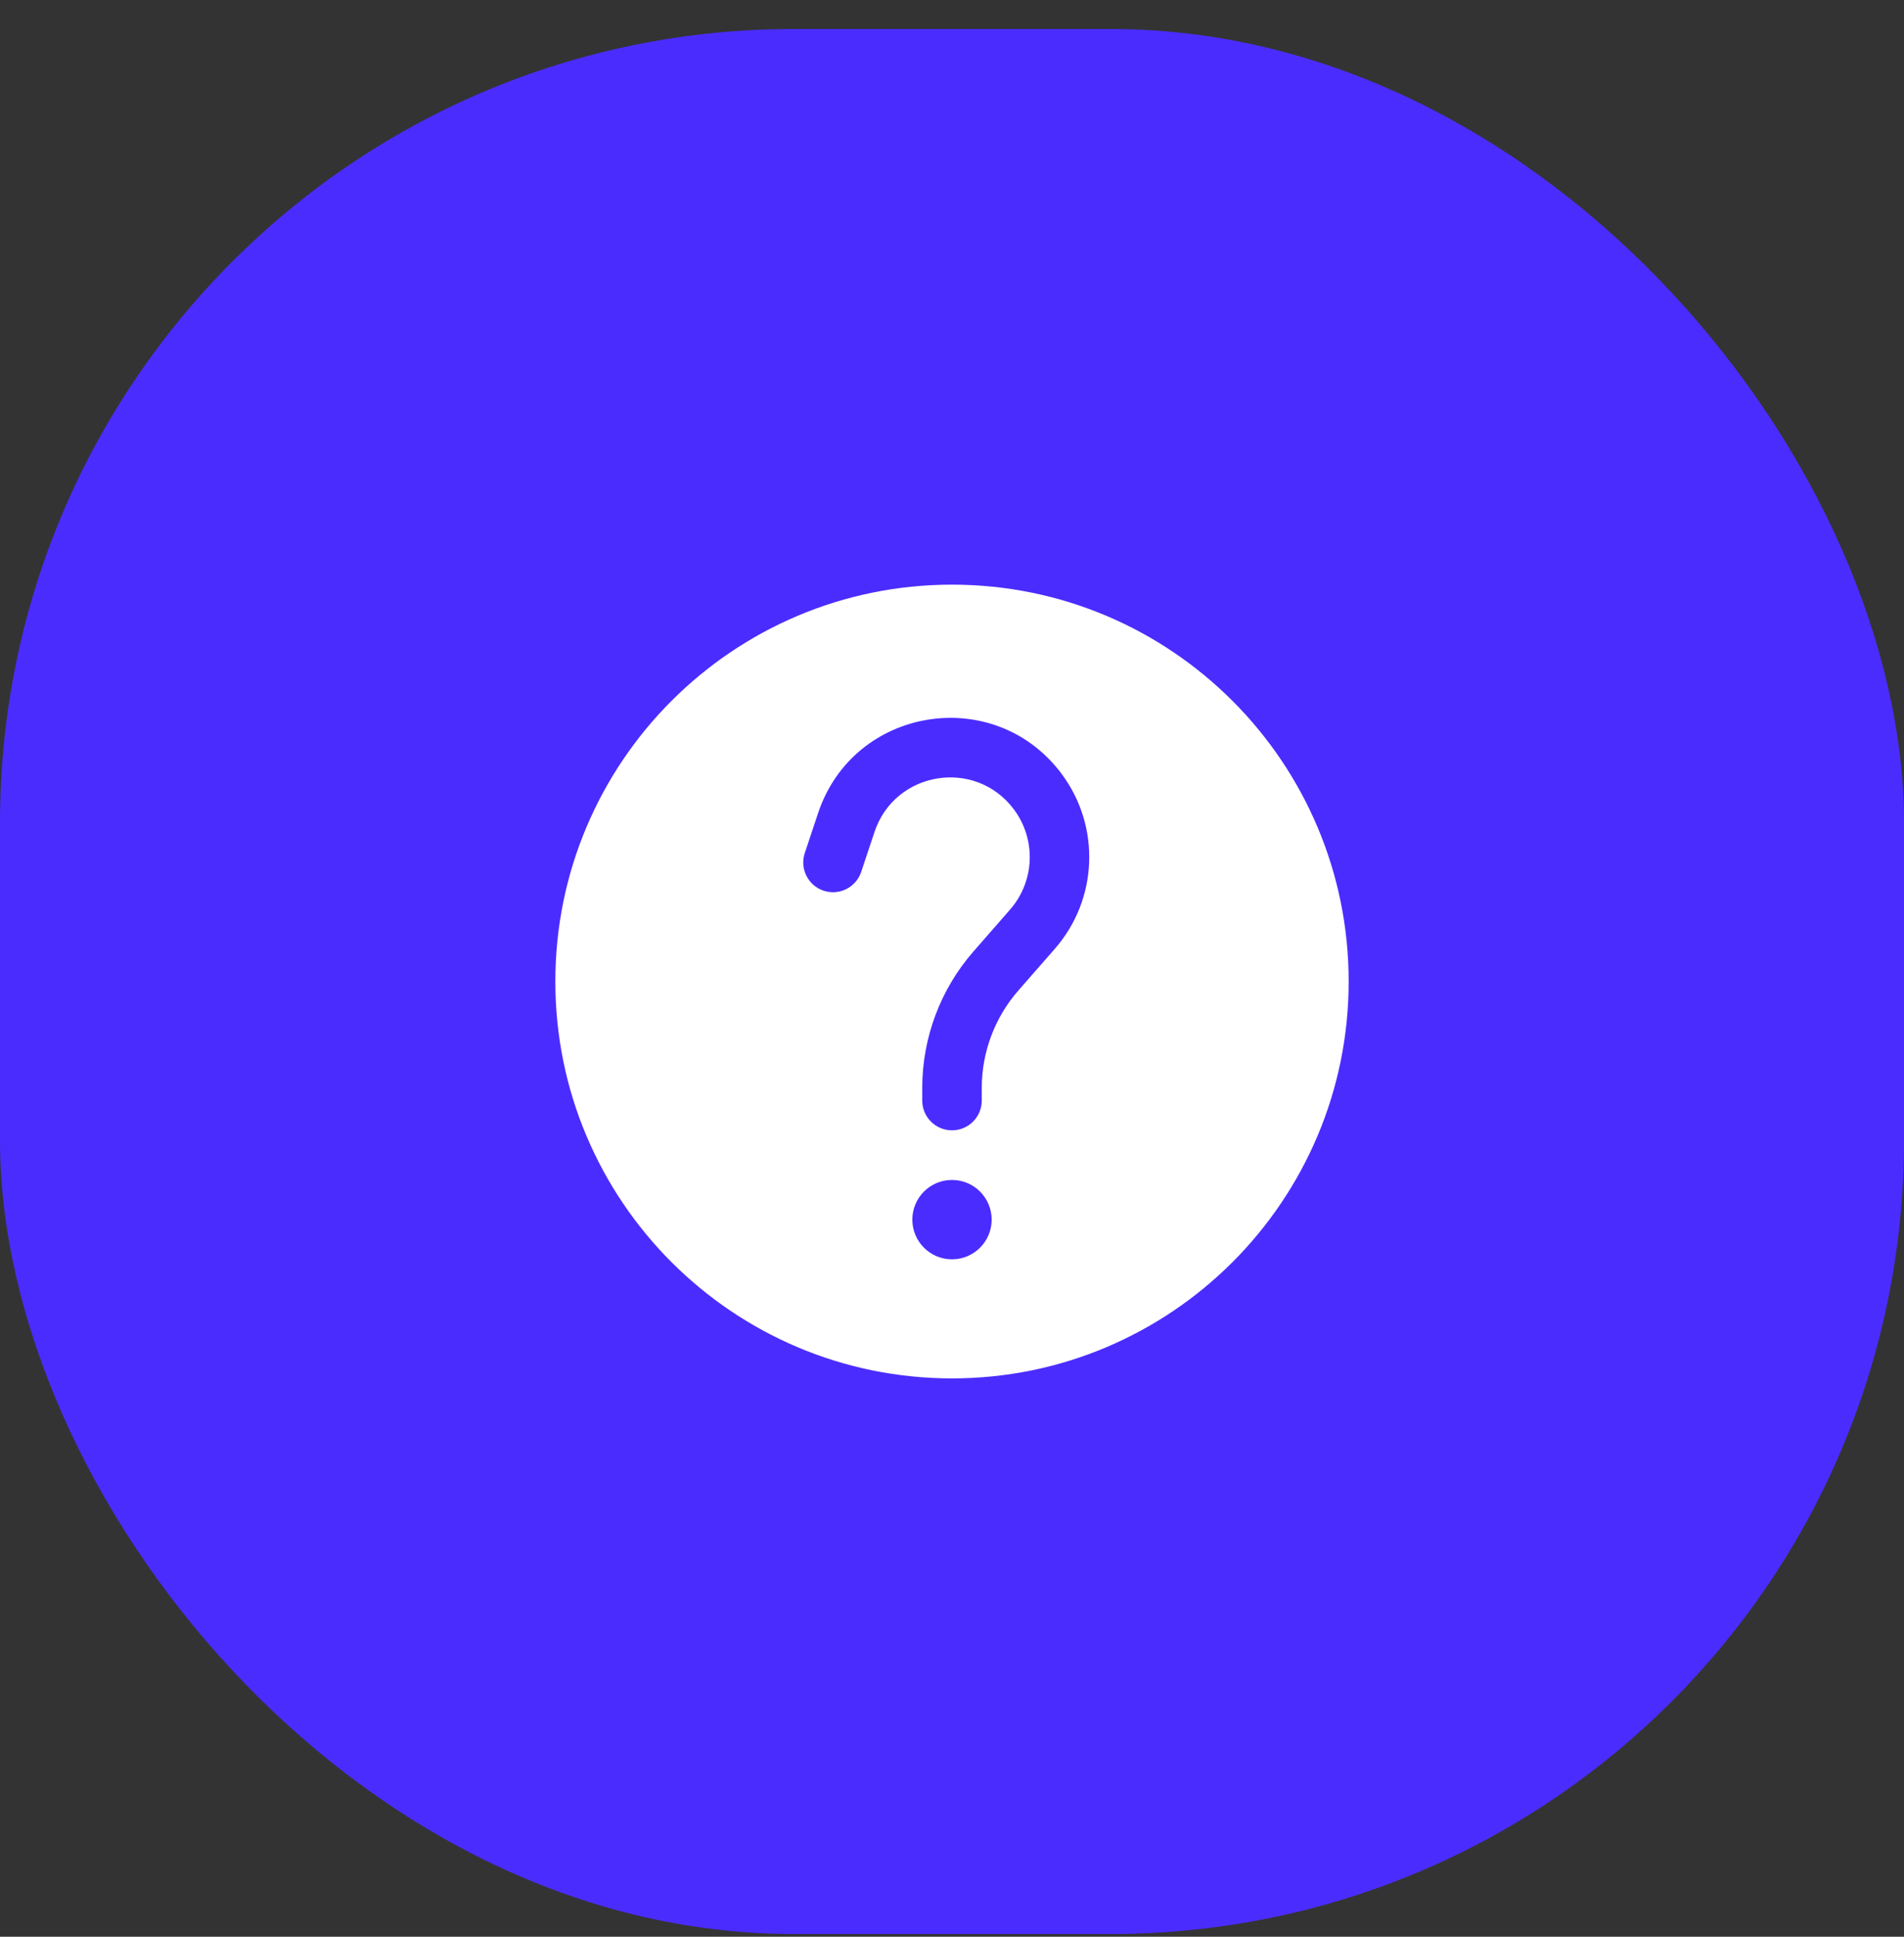 <?xml version="1.0" encoding="UTF-8"?> <svg xmlns="http://www.w3.org/2000/svg" width="60" height="61" viewBox="0 0 60 61" fill="none"><rect x="0" y="0" width="60" height="61" fill="#333333" stroke="none"/><rect y="0.914" width="60" height="60" rx="25" fill="#4B2CFF"></rect><path fill-rule="evenodd" clip-rule="evenodd" d="M42.5 30.914C42.5 37.817 36.904 43.414 30 43.414C23.096 43.414 17.5 37.817 17.5 30.914C17.5 24.01 23.096 18.414 30 18.414C36.904 18.414 42.5 24.01 42.5 30.914ZM31.948 25.49C30.733 23.87 28.199 24.282 27.558 26.203L27.139 27.46C26.976 27.951 26.445 28.217 25.953 28.053C25.462 27.889 25.197 27.358 25.361 26.867L25.78 25.61C26.898 22.254 31.326 21.535 33.448 24.365C34.691 26.023 34.605 28.325 33.24 29.884L32.091 31.197C31.348 32.047 30.938 33.138 30.938 34.268V34.664C30.938 35.181 30.518 35.601 30 35.601C29.482 35.601 29.062 35.181 29.062 34.664V34.268C29.062 32.684 29.637 31.154 30.68 29.963L31.829 28.649C32.61 27.757 32.66 26.439 31.948 25.49ZM30 39.664C30.69 39.664 31.25 39.104 31.25 38.414C31.25 37.723 30.69 37.164 30 37.164C29.31 37.164 28.75 37.723 28.75 38.414C28.75 39.104 29.31 39.664 30 39.664Z" fill="white"></path></svg> 